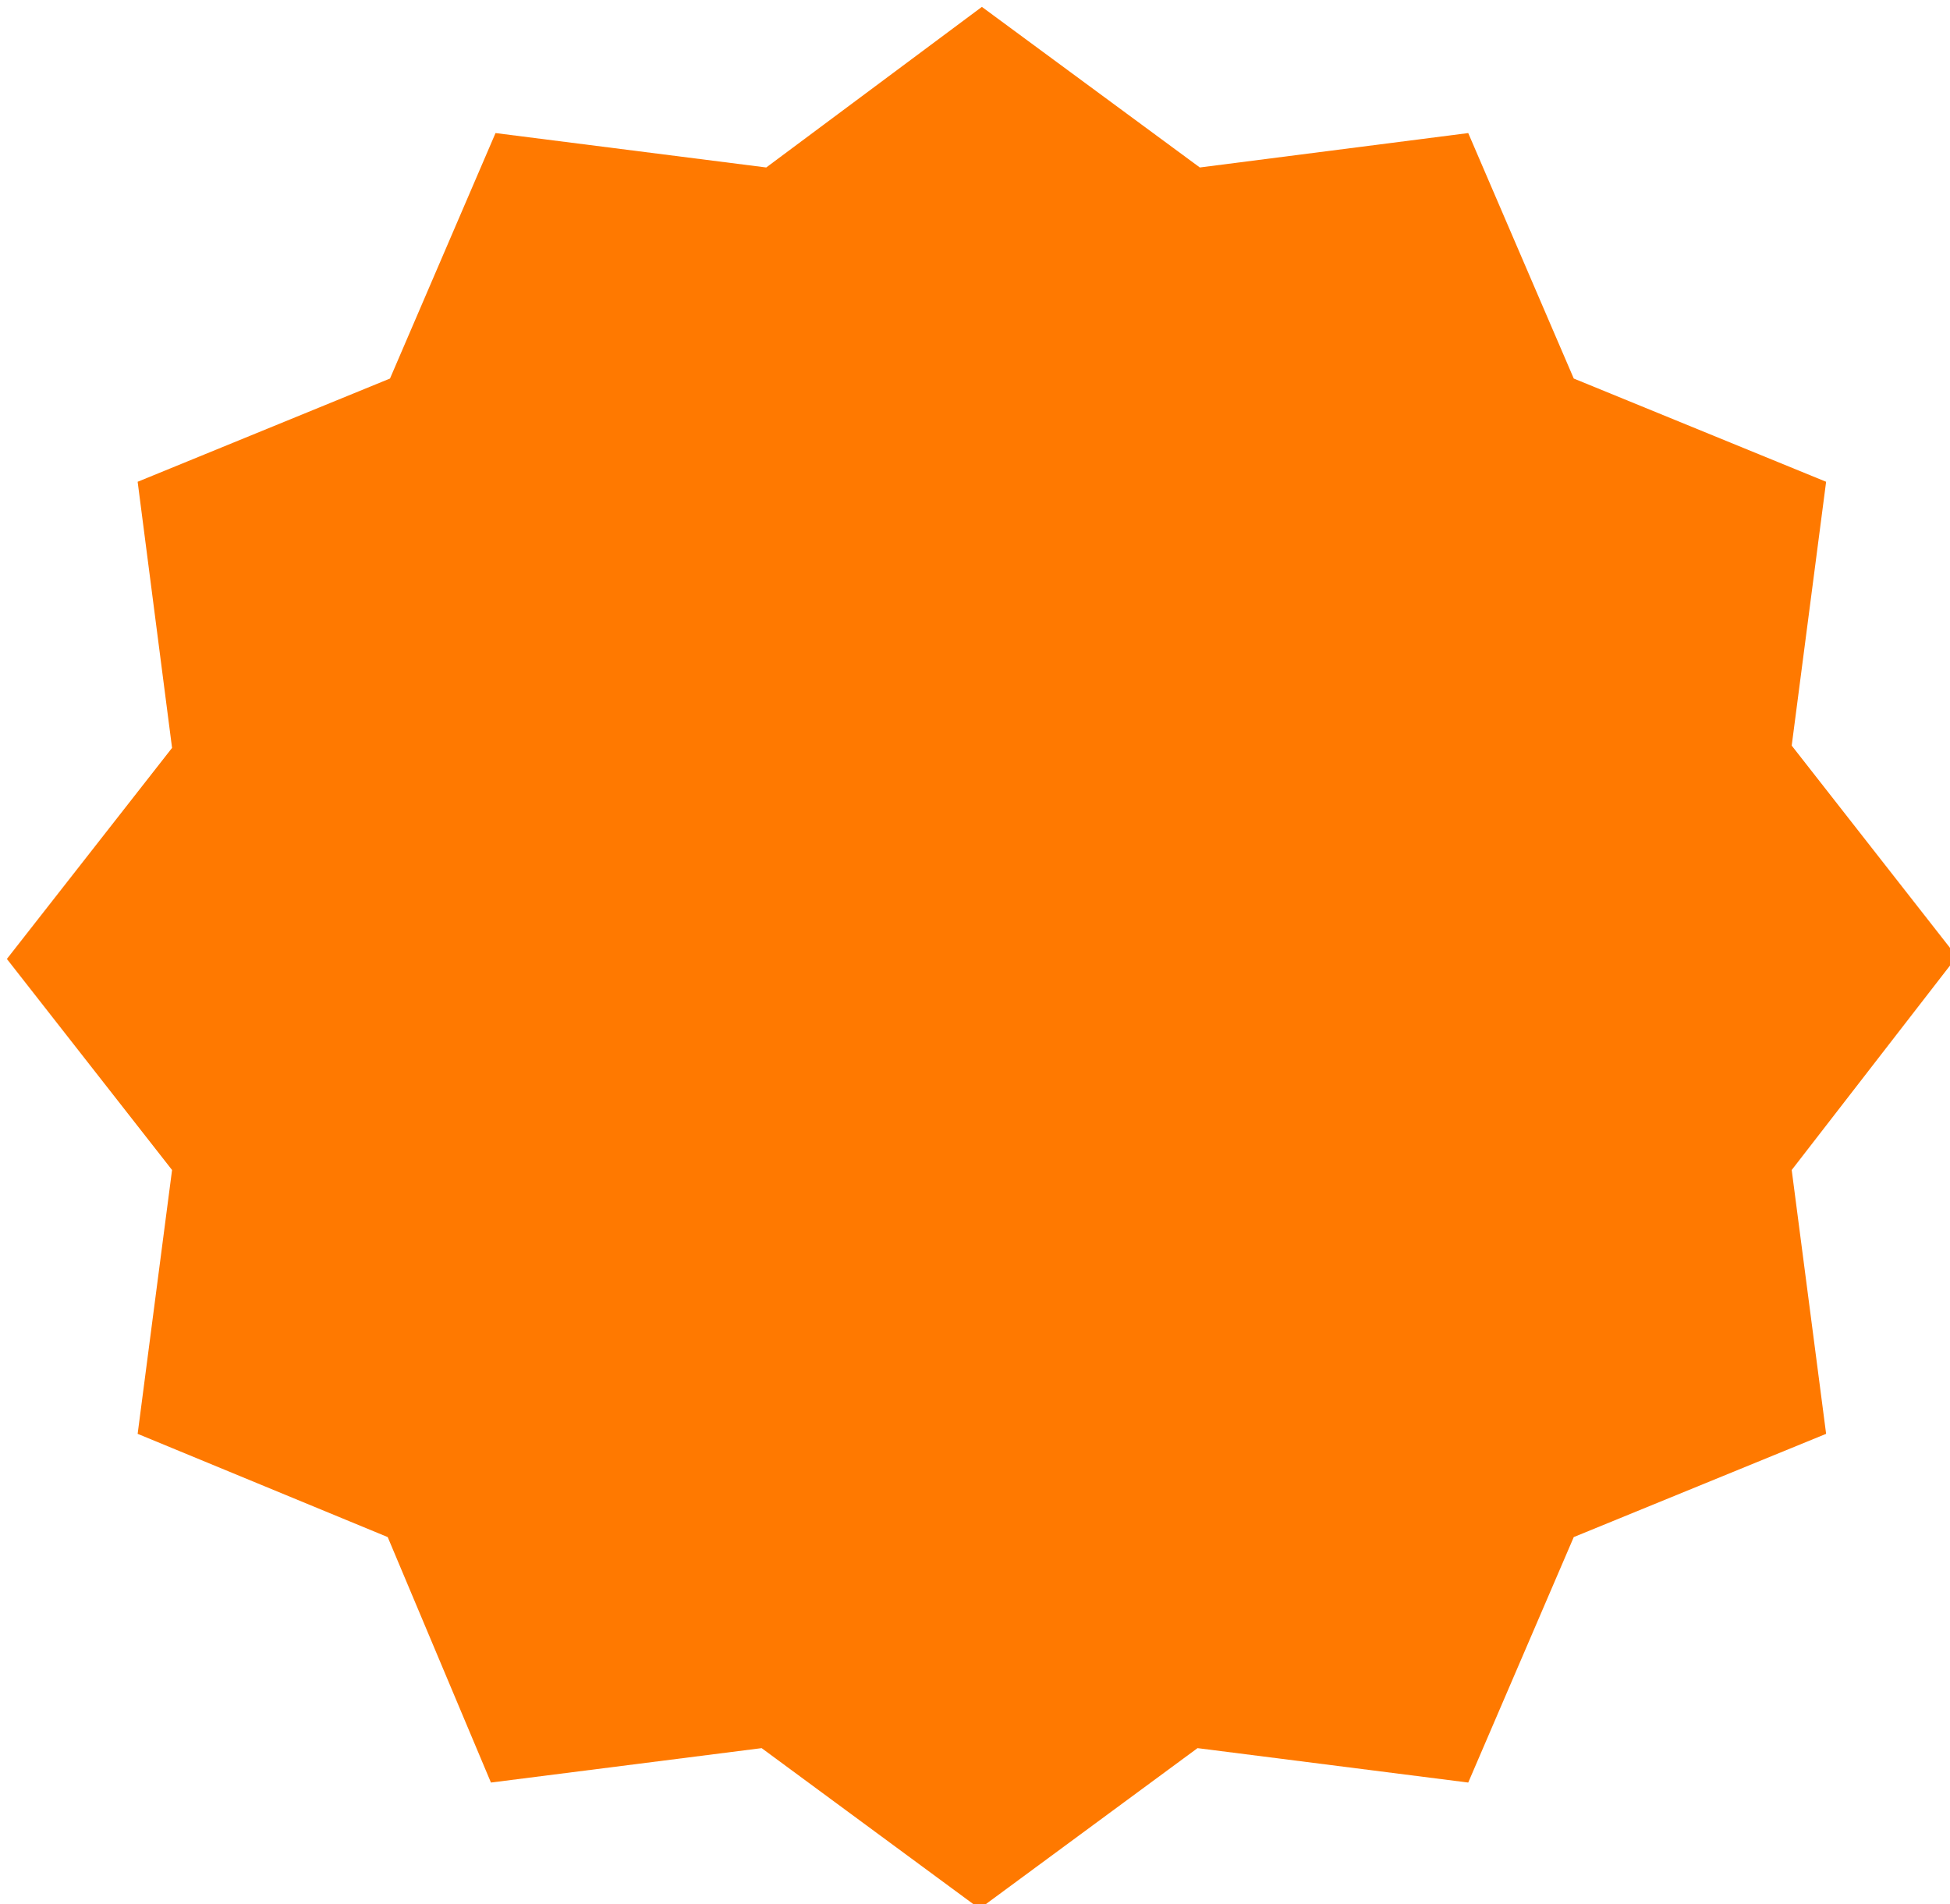 <?xml version="1.0" encoding="UTF-8"?> <!-- Generator: Adobe Illustrator 26.2.1, SVG Export Plug-In . SVG Version: 6.00 Build 0) --> <svg xmlns="http://www.w3.org/2000/svg" xmlns:xlink="http://www.w3.org/1999/xlink" id="Слой_1" x="0px" y="0px" viewBox="0 0 85 83" style="enable-background:new 0 0 85 83;" xml:space="preserve"> <style type="text/css"> .st0{fill:#FF7900;} </style> <path class="st0" d="M42.8,0.3l9.5,7L64,5.8l4.6,10.7l11,4.5l-1.5,11.5l7.2,9.2L78.1,51l1.5,11.5l-11,4.5L64,77.7l-11.8-1.5l-9.5,7 l-9.5-7l-11.8,1.5L16.9,67L6,62.5L7.5,51l-7.2-9.2l7.2-9.2L6,21l11-4.5l4.6-10.7l11.8,1.5L42.8,0.3z"></path> </svg> 
